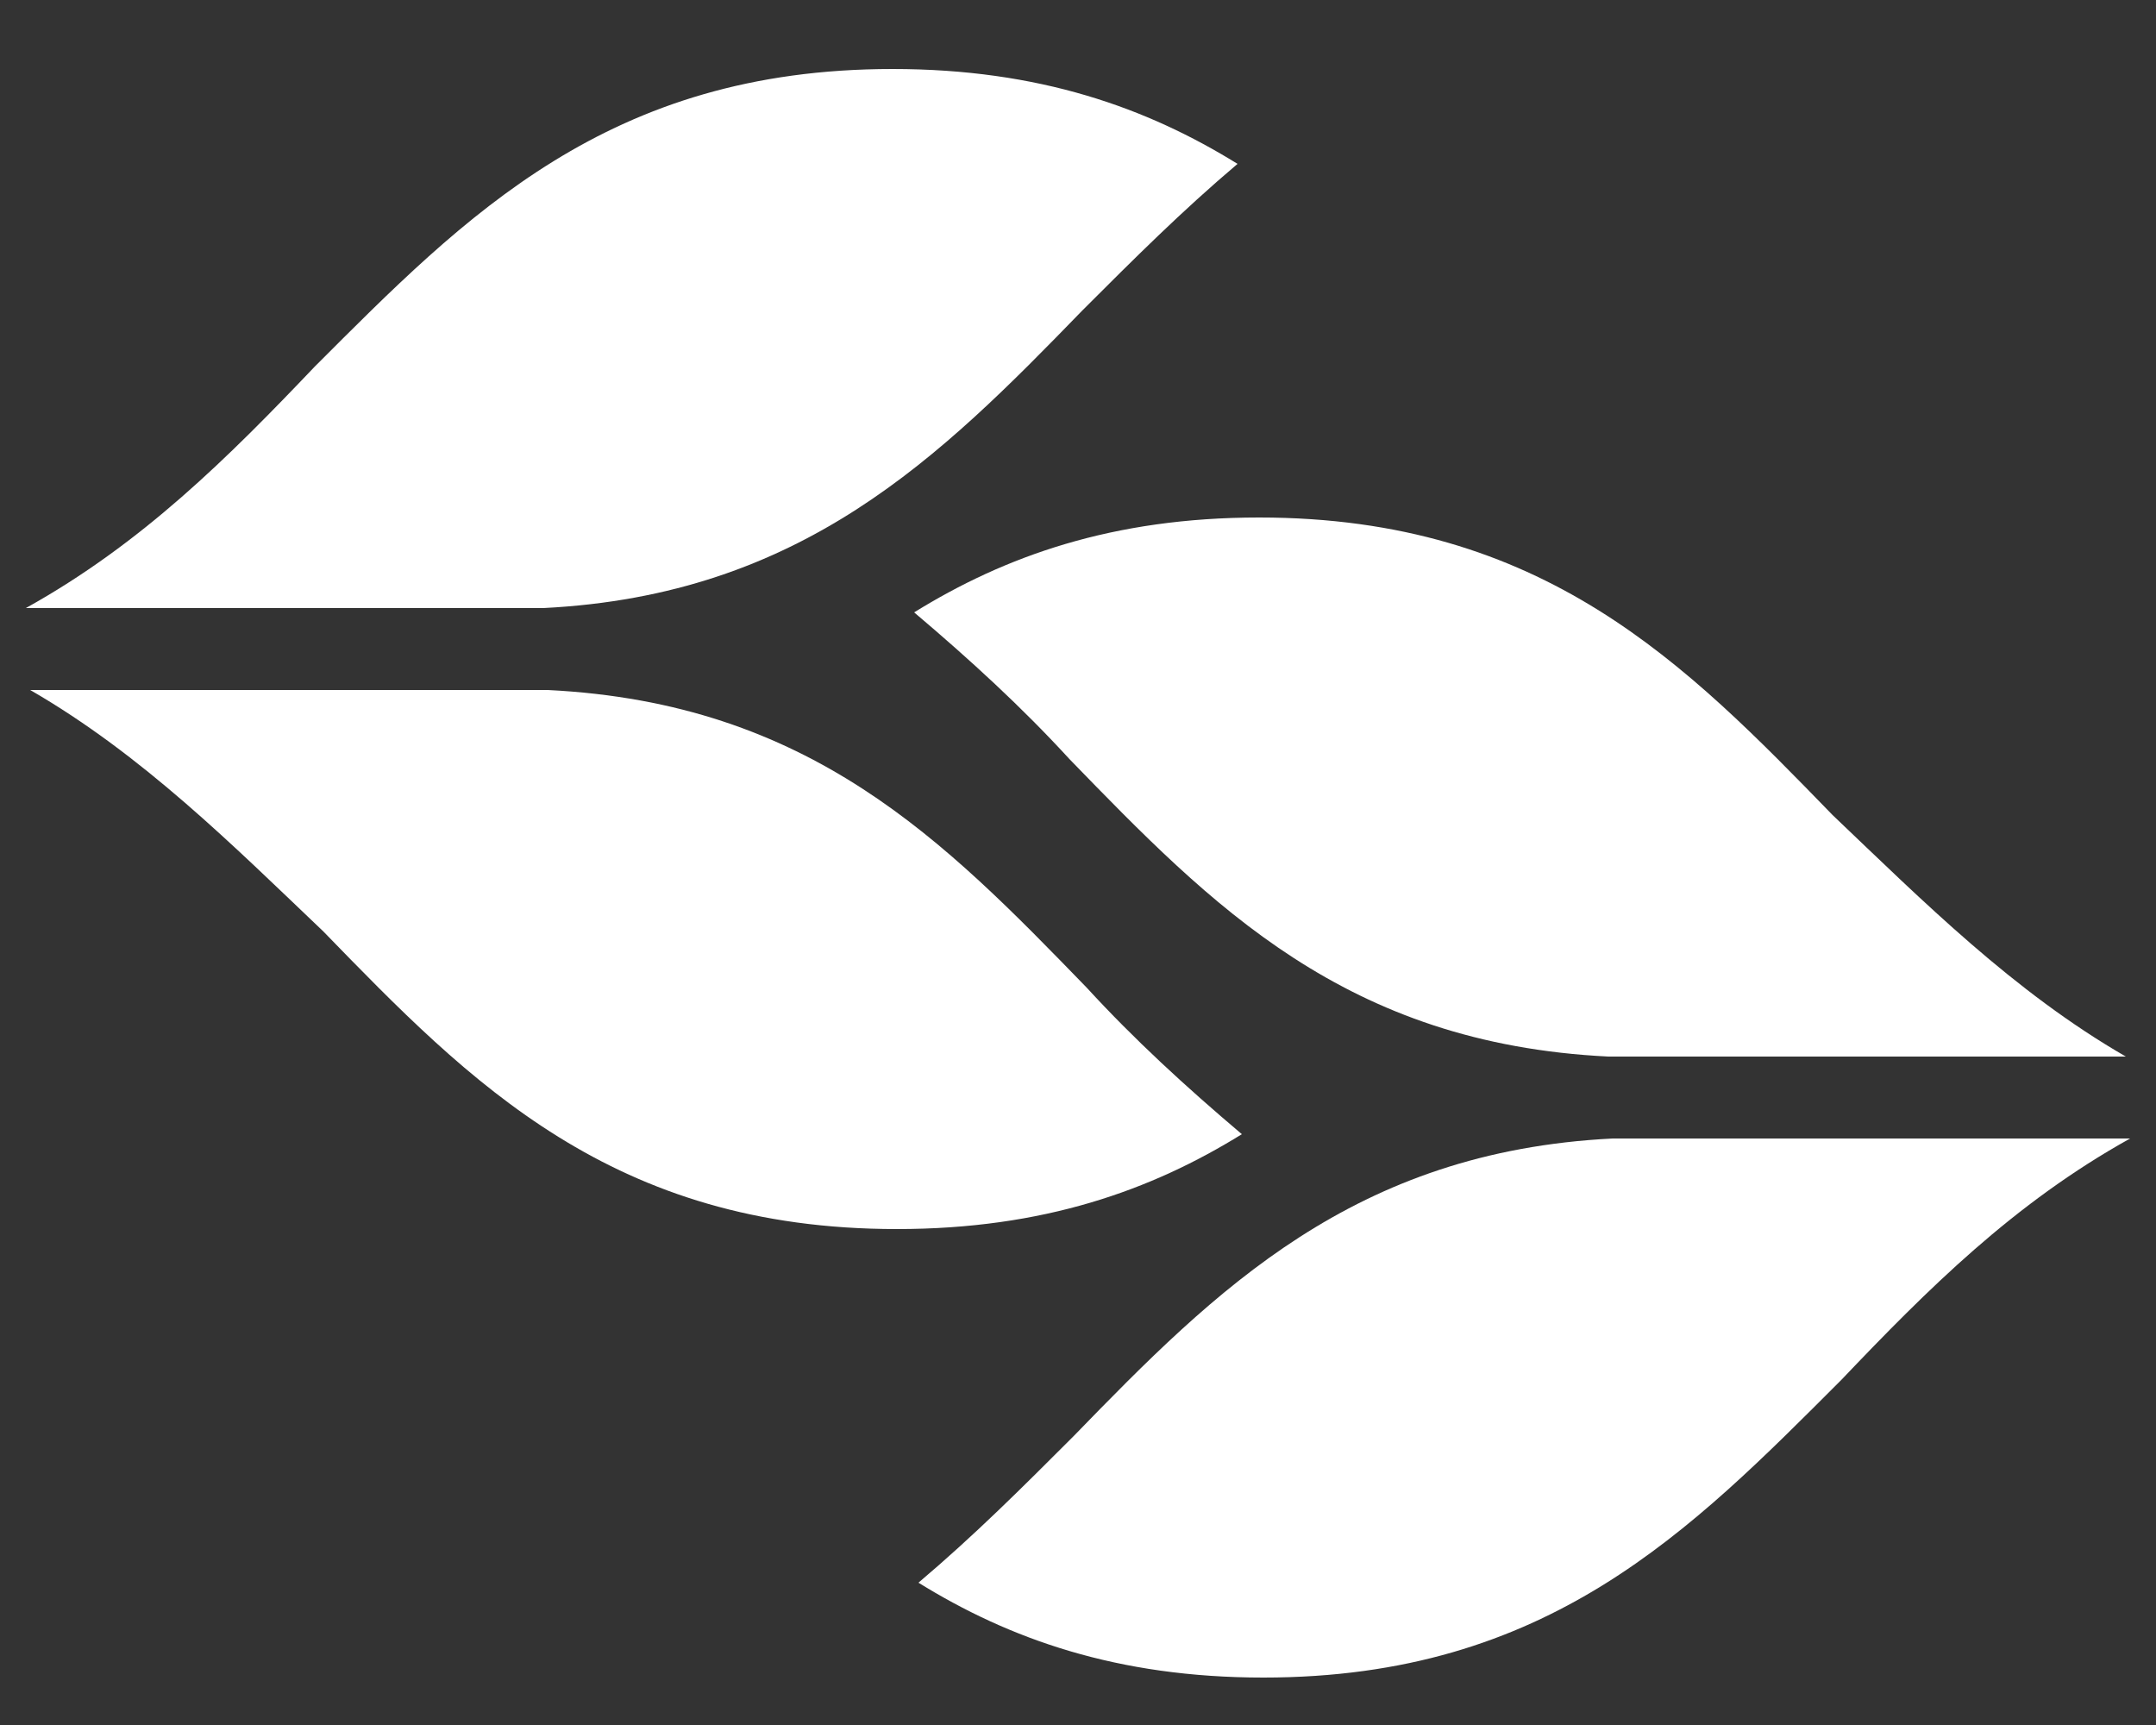 <?xml version="1.0" encoding="utf-8"?>
<!-- Generator: Adobe Illustrator 25.2.1, SVG Export Plug-In . SVG Version: 6.00 Build 0)  -->
<svg version="1.1" id="Layer_1" xmlns="http://www.w3.org/2000/svg" xmlns:xlink="http://www.w3.org/1999/xlink" x="0px" y="0px"
	 width="50px" height="40px" viewBox="0 0 50 40" style="enable-background:new 0 0 50 40;" xml:space="preserve">
<rect x="0" y="0" width="50" height="40" fill="#333333" stroke="none"/>
<style type="text/css">
	.st0{fill:#FFFFFF;}
</style>
<path class="st0" d="M20.7,1.6c3.4,0,5.9,0.9,8,2.2c-1.3,1.1-2.4,2.2-3.6,3.4c-3.3,3.4-6.5,6.6-12.5,6.9h-12
	c2.7-1.5,4.7-3.5,6.7-5.6C10.8,5,14.1,1.6,20.7,1.6z"/>
<path class="st0" d="M0.7,16h12c6.1,0.3,9.2,3.5,12.5,6.9c1.1,1.2,2.3,2.3,3.6,3.4c-2.1,1.3-4.6,2.2-8,2.2c-6.6,0-9.9-3.4-13.3-6.9
	C5.4,19.6,3.3,17.5,0.7,16z"/>
<path class="st0" d="M29.3,38.9c-3.4,0-5.9-0.9-8-2.2c1.3-1.1,2.4-2.2,3.6-3.4c3.3-3.4,6.5-6.6,12.5-6.9h12
	c-2.7,1.5-4.7,3.5-6.7,5.6C39.2,35.5,35.9,38.9,29.3,38.9z"/>
<path class="st0" d="M49.3,24.5h-12c-6.1-0.3-9.2-3.5-12.5-6.9c-1.1-1.2-2.3-2.3-3.6-3.4c2.1-1.3,4.6-2.2,8-2.2
	c6.6,0,9.9,3.4,13.3,6.9C44.6,20.9,46.7,23,49.3,24.5z"/>
</svg>
